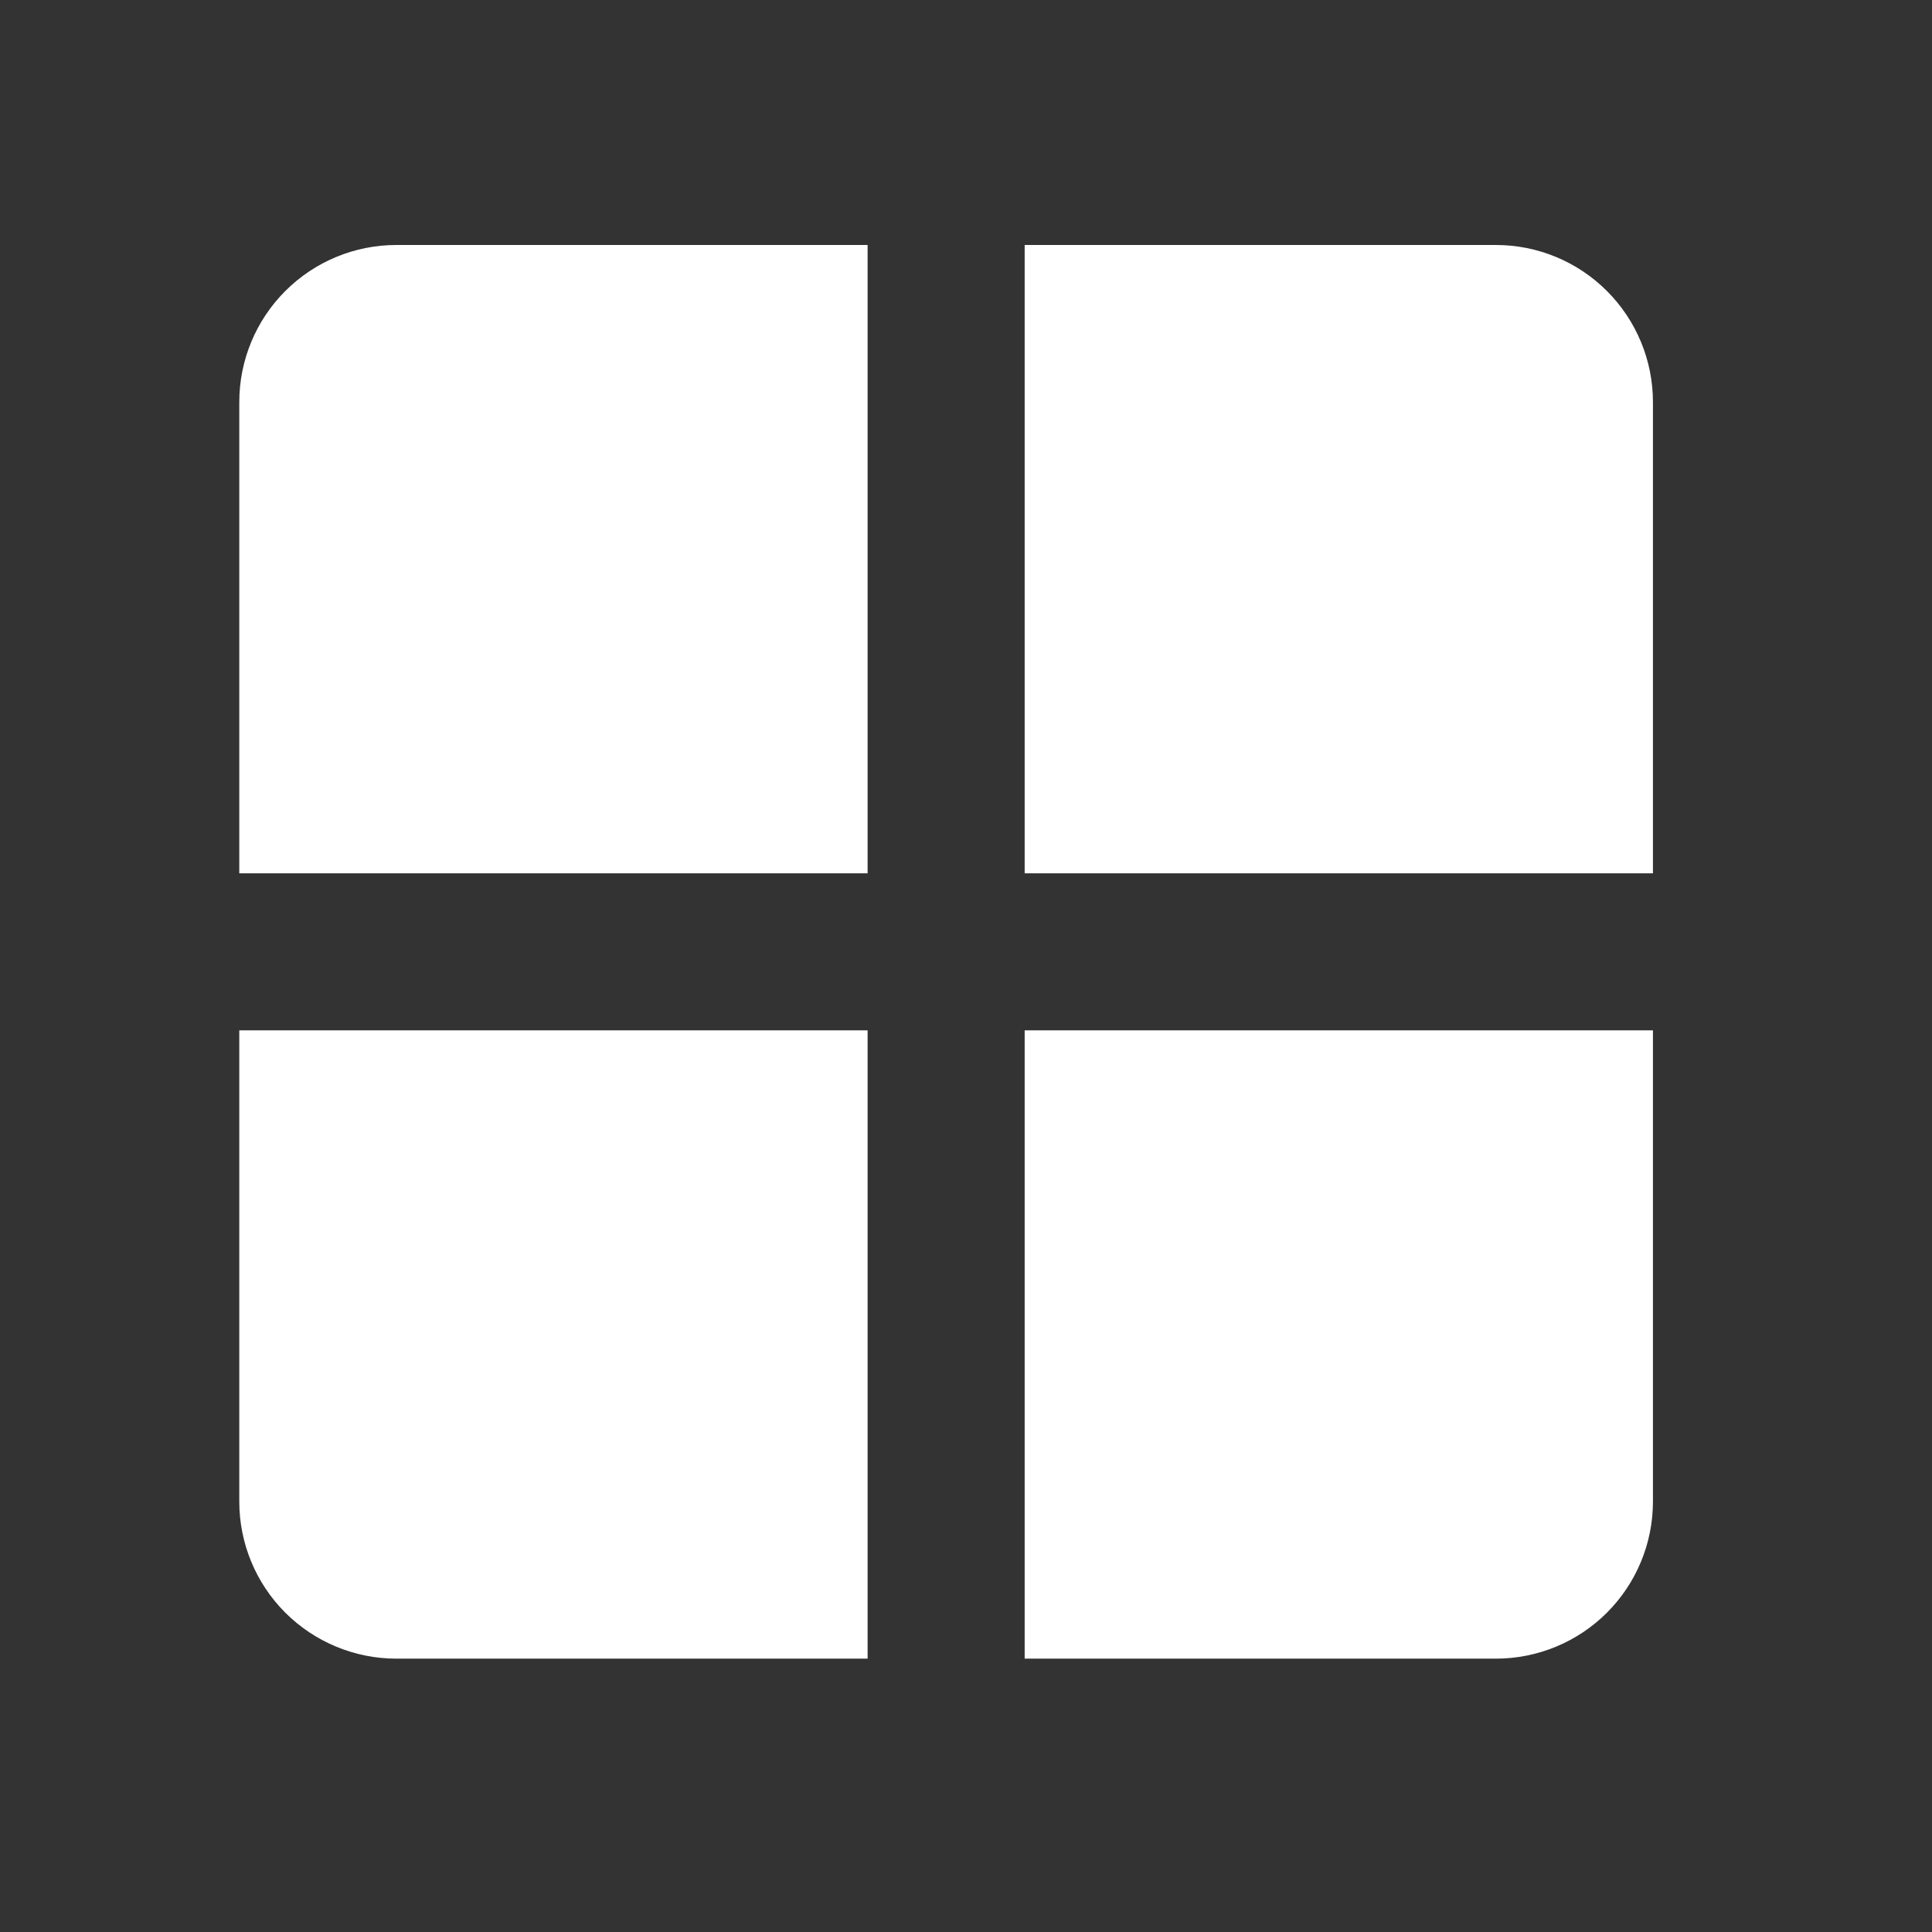 <svg width="41" height="41" viewBox="0 0 41 41" fill="none" xmlns="http://www.w3.org/2000/svg">
<rect x="0" y="0" width="41" height="41" fill="#333333" stroke="none"/>
<path fill-rule="evenodd" clip-rule="evenodd" d="M5.078 8.533C5.078 7.649 5.429 6.801 6.054 6.176C6.68 5.55 7.527 5.199 8.411 5.199H18.412V18.533H5.078V8.533ZM18.412 21.866H5.078V31.866C5.078 32.75 5.429 33.598 6.054 34.223C6.68 34.848 7.527 35.199 8.411 35.199H18.412V21.866ZM21.745 35.199H31.745C32.629 35.199 33.477 34.848 34.102 34.223C34.727 33.598 35.078 32.75 35.078 31.866V21.866H21.745V35.199ZM21.745 18.533V5.199H31.745C32.629 5.199 33.477 5.55 34.102 6.176C34.727 6.801 35.078 7.649 35.078 8.533V18.533H21.745Z" fill="white"/>
</svg>
